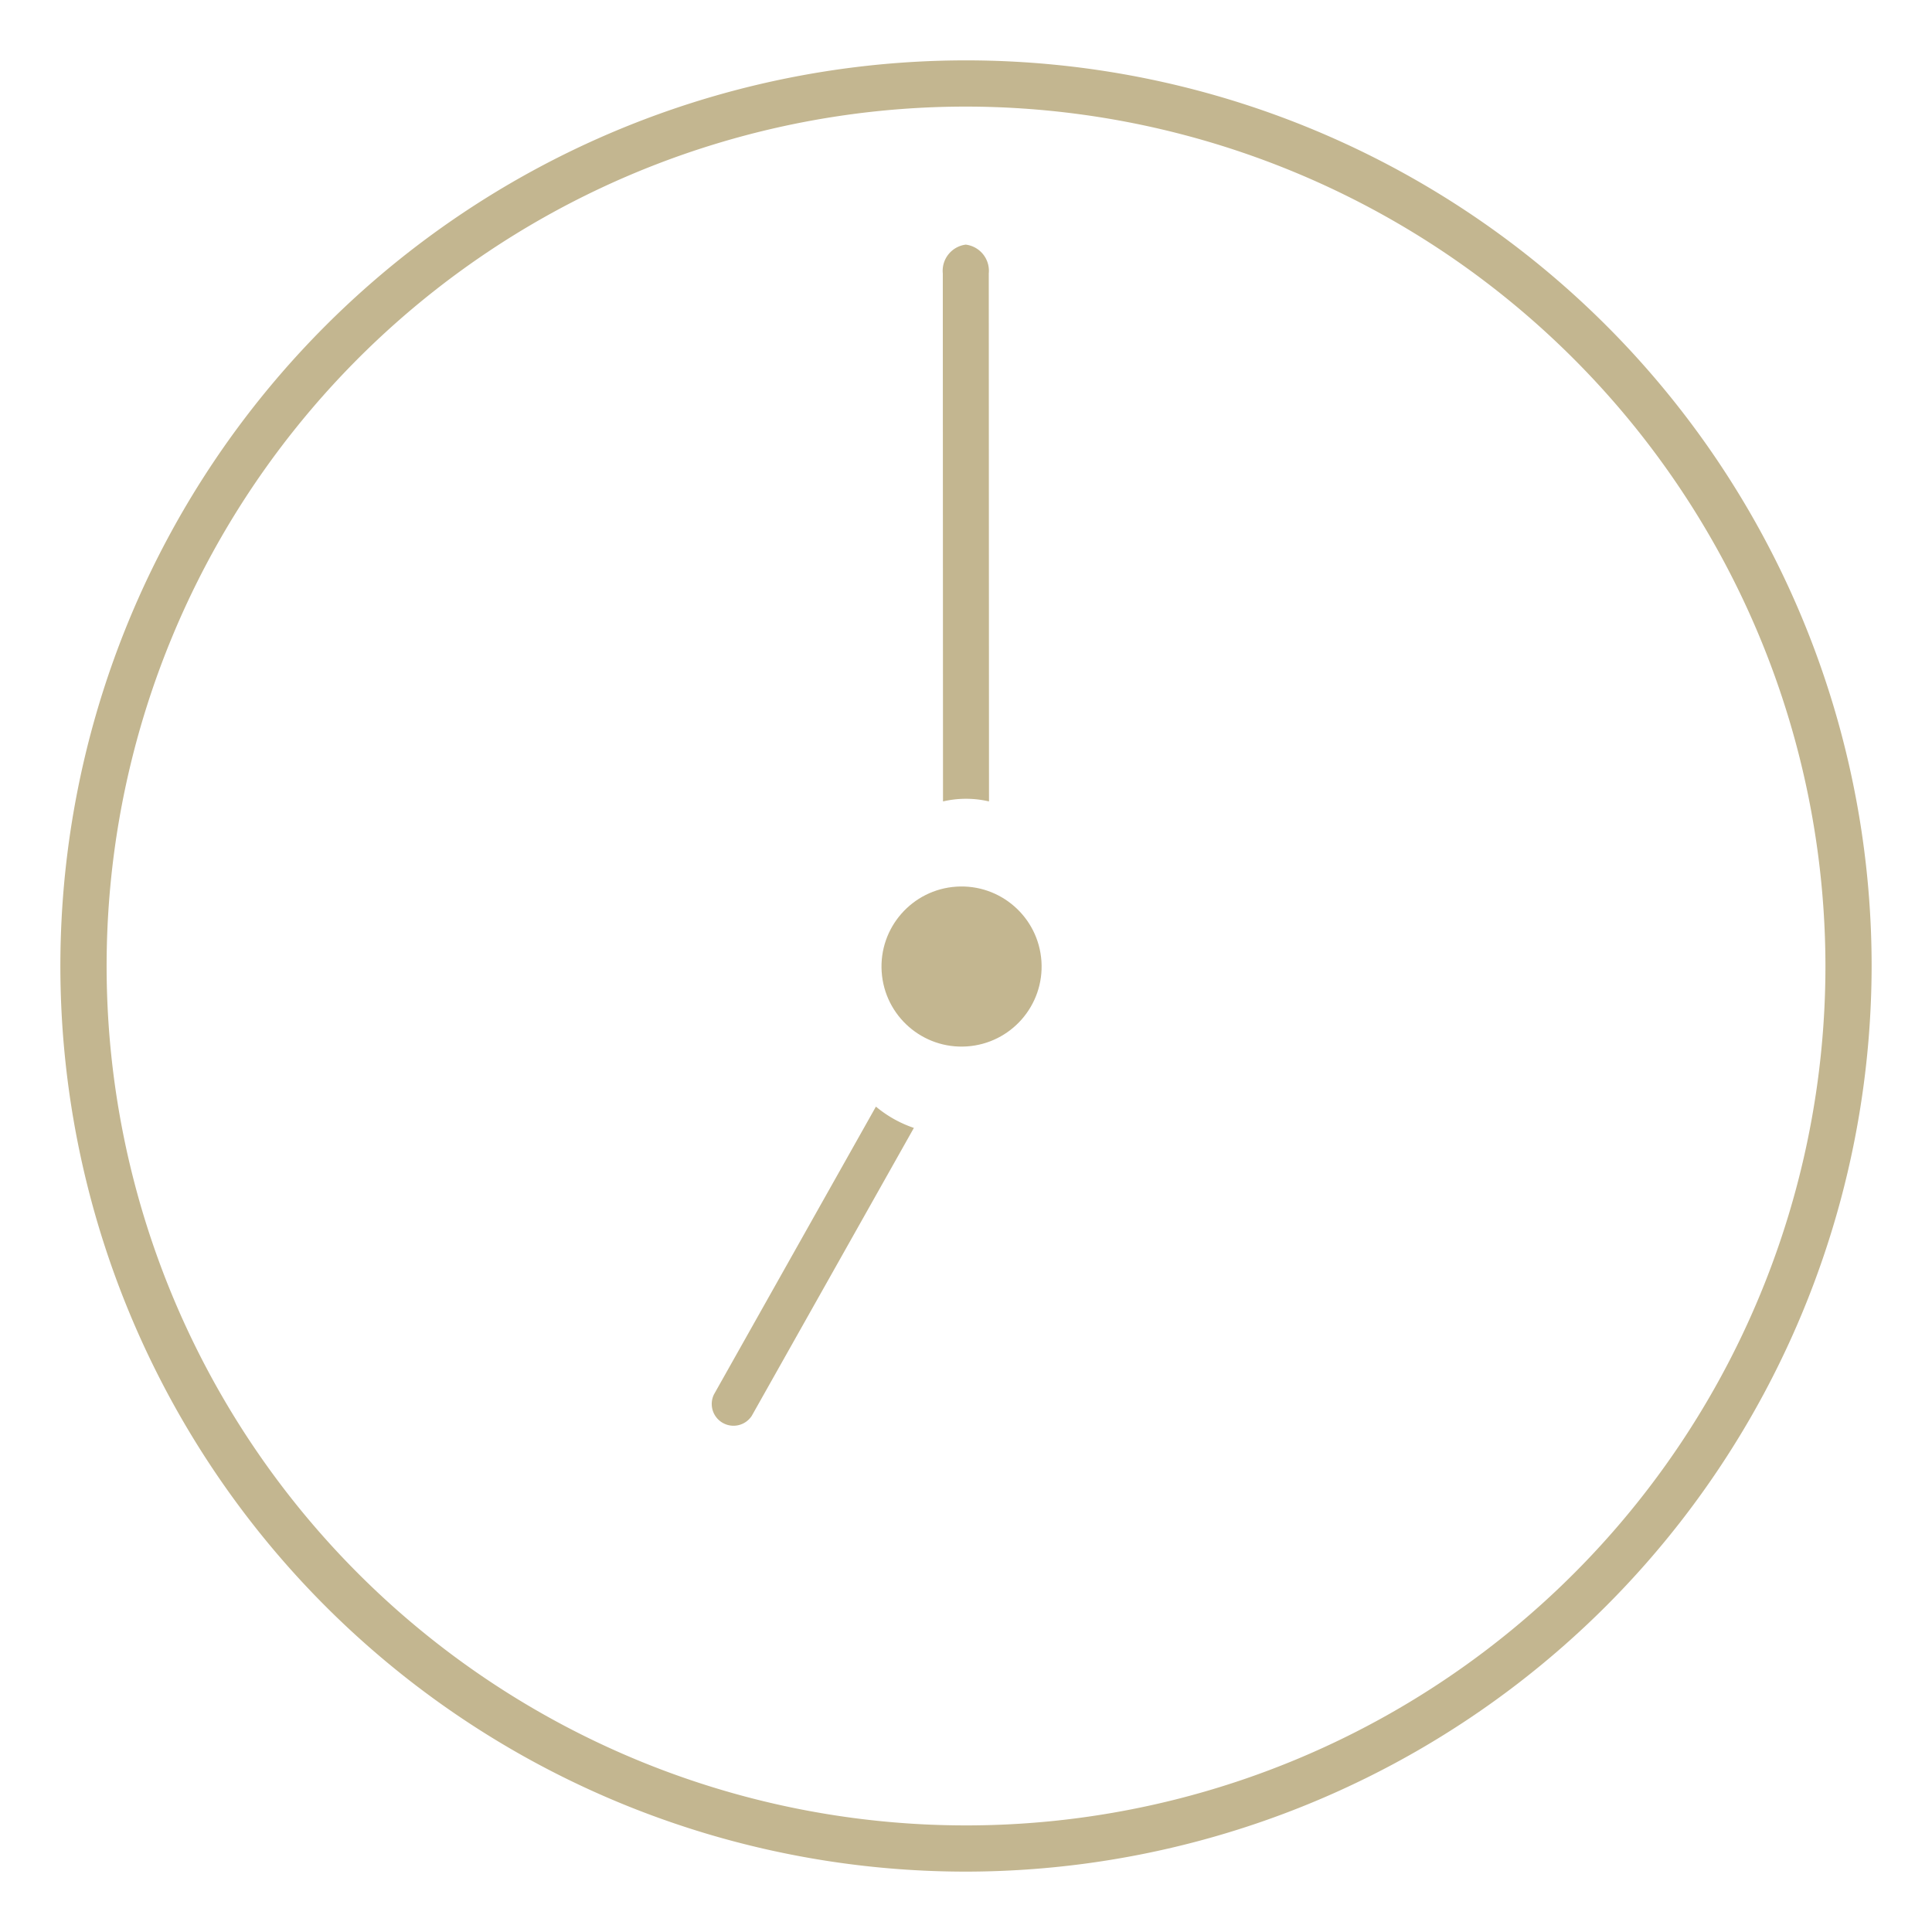 <svg xmlns="http://www.w3.org/2000/svg" width="128" height="128" viewBox="0 0 128 128">
  <g id="af2f8794-c0af-4363-9e9d-37968fc5944e" data-name="7:00">
    <g>
      <path d="M64,124a60,60,0,1,1,60-60A60.068,60.068,0,0,1,64,124ZM64,7.062A56.938,56.938,0,1,0,120.94,64,57,57,0,0,0,64,7.062Z" style="fill: #c3b690"/>
      <g>
        <path d="M60.547,74.727,49.808,93.8A1.442,1.442,0,0,1,47.3,92.387L58.032,73.316A7.841,7.841,0,0,0,60.547,74.727Z" style="fill: #c3b690"/>
        <circle cx="63.701" cy="64.016" r="5.303" transform="matrix(0.998, -0.066, 0.066, 0.998, -4.093, 4.352)" style="fill: #c3b690"/>
      </g>
      <path d="M63.985,16.207a1.749,1.749,0,0,0-1.522,1.91l.014,34.98a6.687,6.687,0,0,1,3.047,0l-.015-34.983A1.748,1.748,0,0,0,63.985,16.207Z" style="fill: #c3b690"/>
    </g>
  </g>
</svg>

